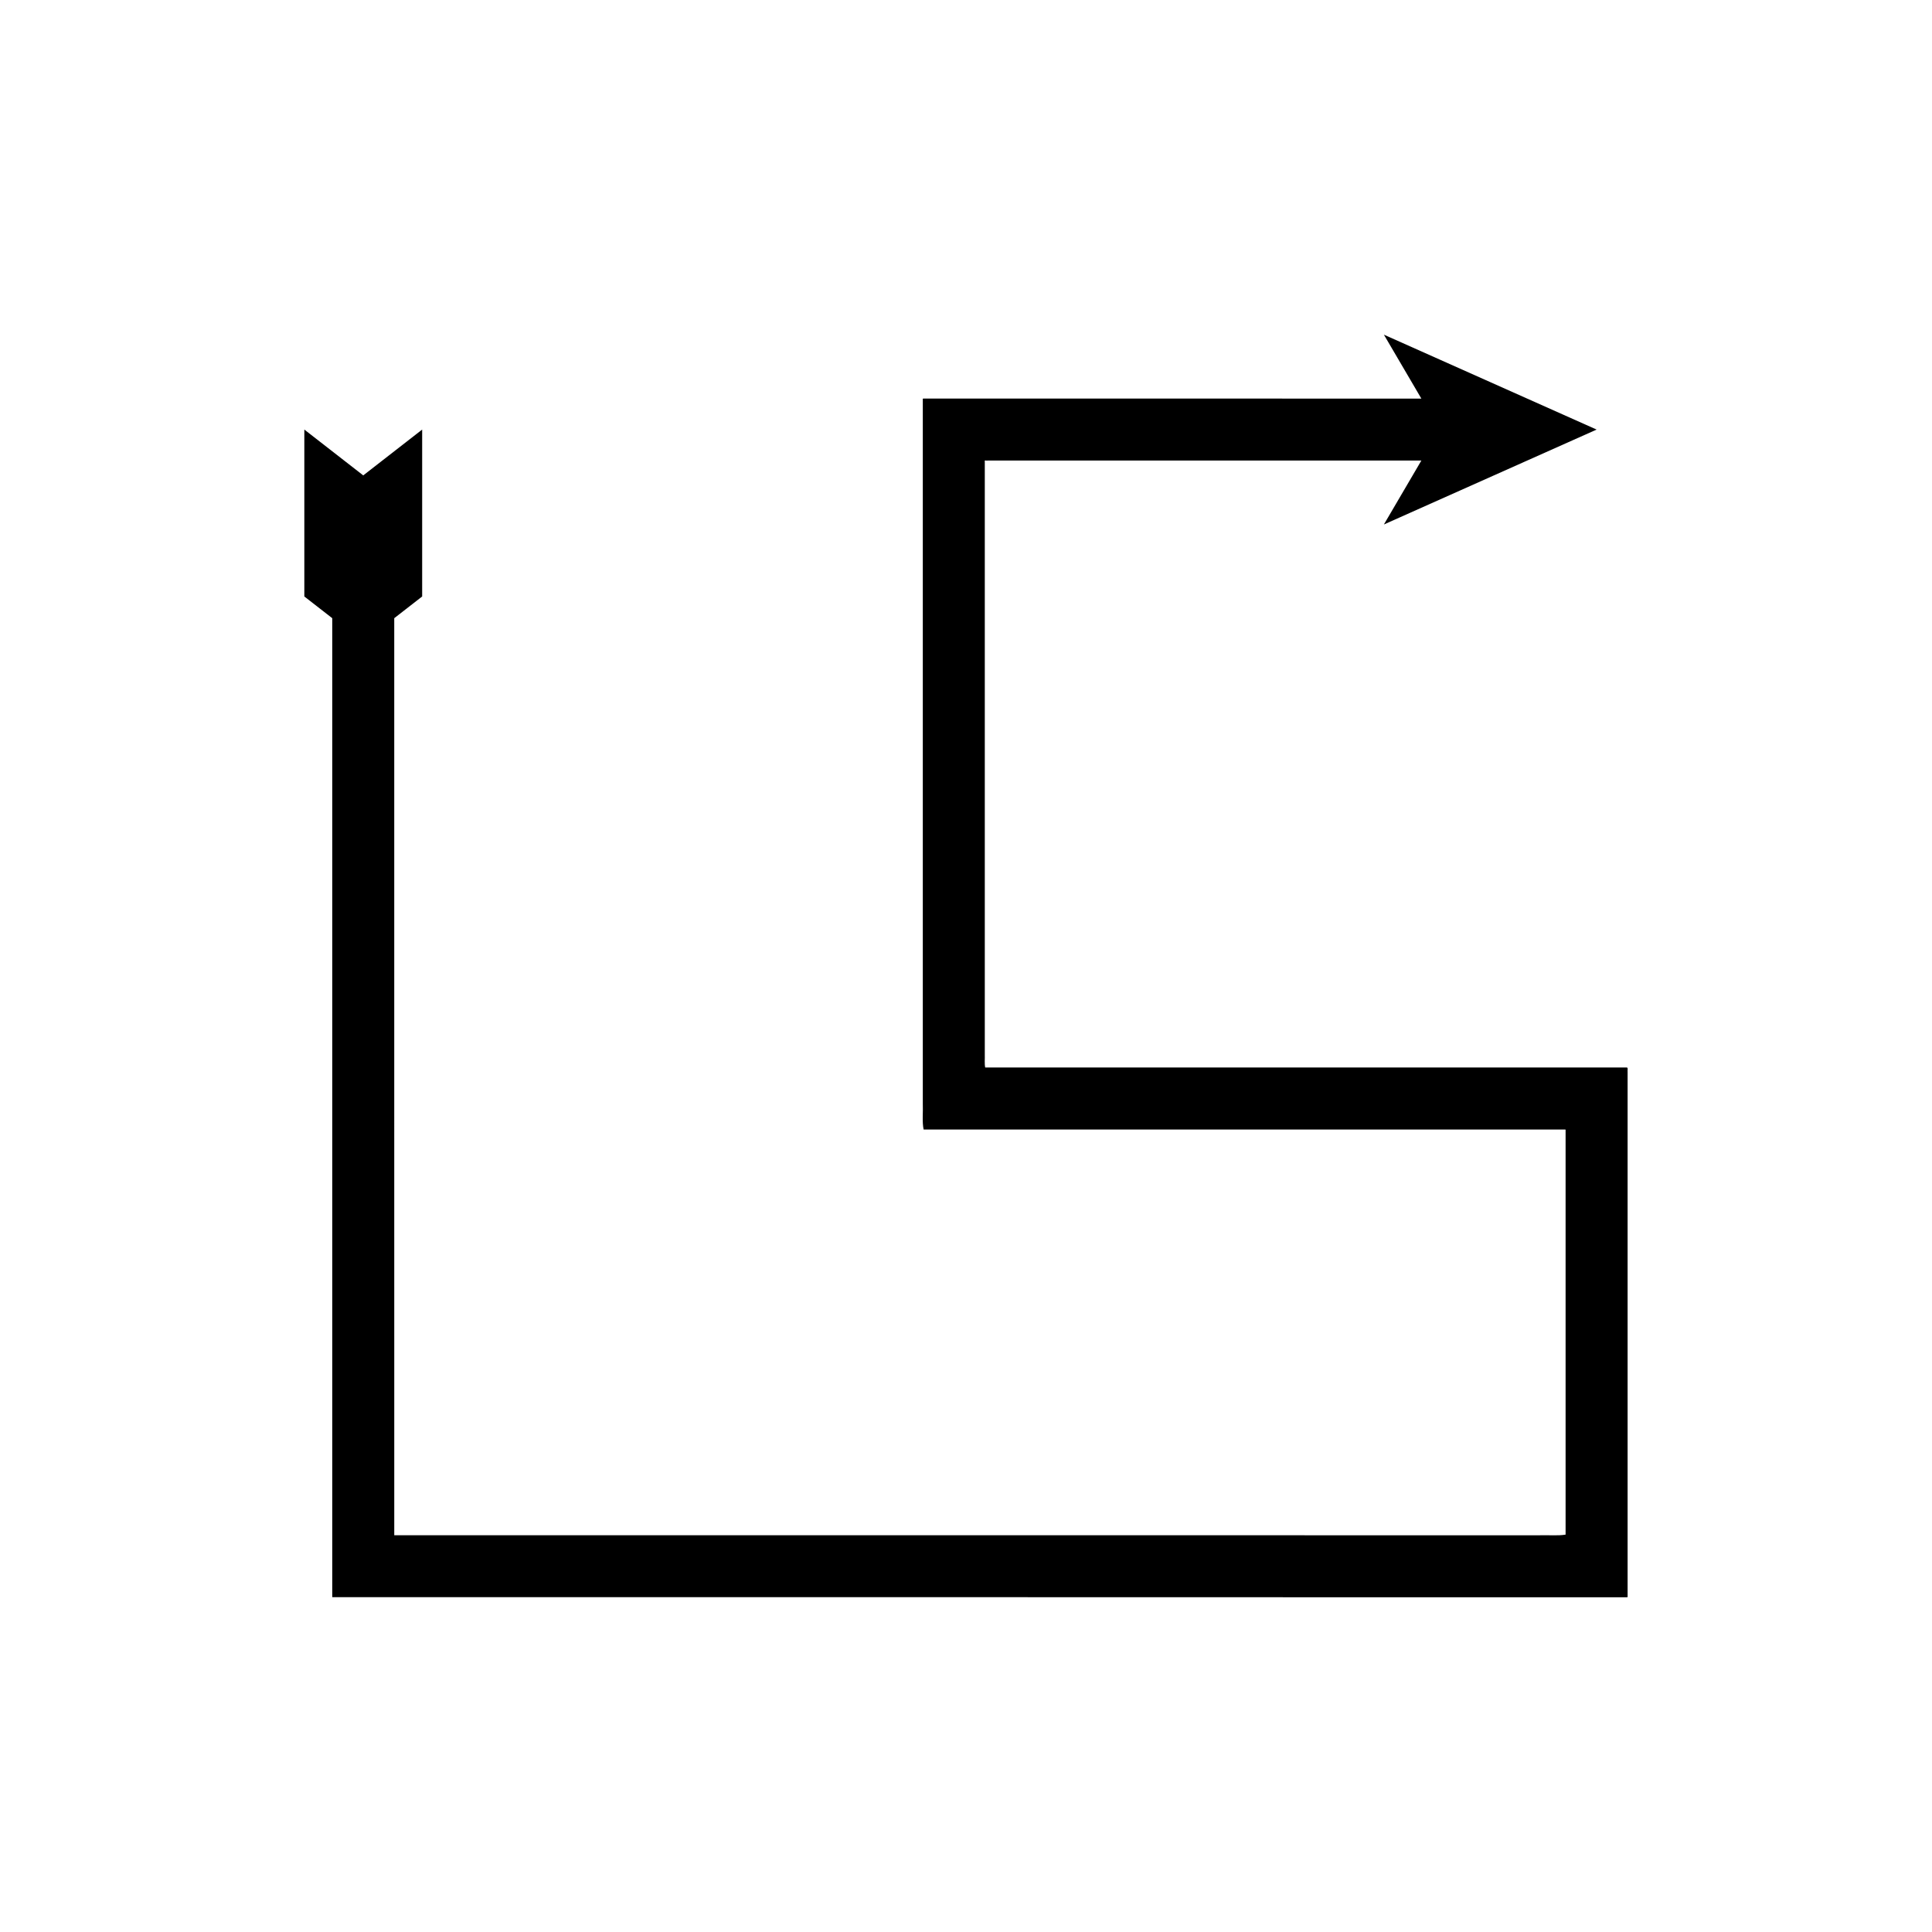 <?xml version="1.0" encoding="UTF-8"?>
<!-- Uploaded to: SVG Repo, www.svgrepo.com, Generator: SVG Repo Mixer Tools -->
<svg fill="#000000" width="800px" height="800px" version="1.1" viewBox="144 144 512 512" xmlns="http://www.w3.org/2000/svg">
 <path d="m494.55 567.29h80.258c0.301 0.016 0.641 0.066 0.523-0.34v-138.91c-0.078-0.359 0.172-1.043-0.172-1.137h-170.07c-0.219-0.996-0.062-2.375-0.109-3.543v-157.06c-0.156-0.473 0.484-0.148 0.703-0.246h114.99l-9.93 16.941 56.379-25.152-56.379-25.152 9.93 16.941-106.41-0.004h-25.262c-0.148 0.008-0.332-0.02-0.449 0.02v186.71c0.098 2.301-0.219 5.012 0.219 6.977h170.04c0.176 0.047 0.047 0.395 0.086 0.578v106.78c-1.992 0.344-4.574 0.094-6.832 0.172h-57.52l-83.223-0.012h-162.84v-52.758l-0.004-65.586v-124.68l7.398-5.754v-44.234l-15.613 12.145-15.613-12.145v44.234l7.398 5.754v258.77l0.004 0.676h179.27z"/>
</svg>